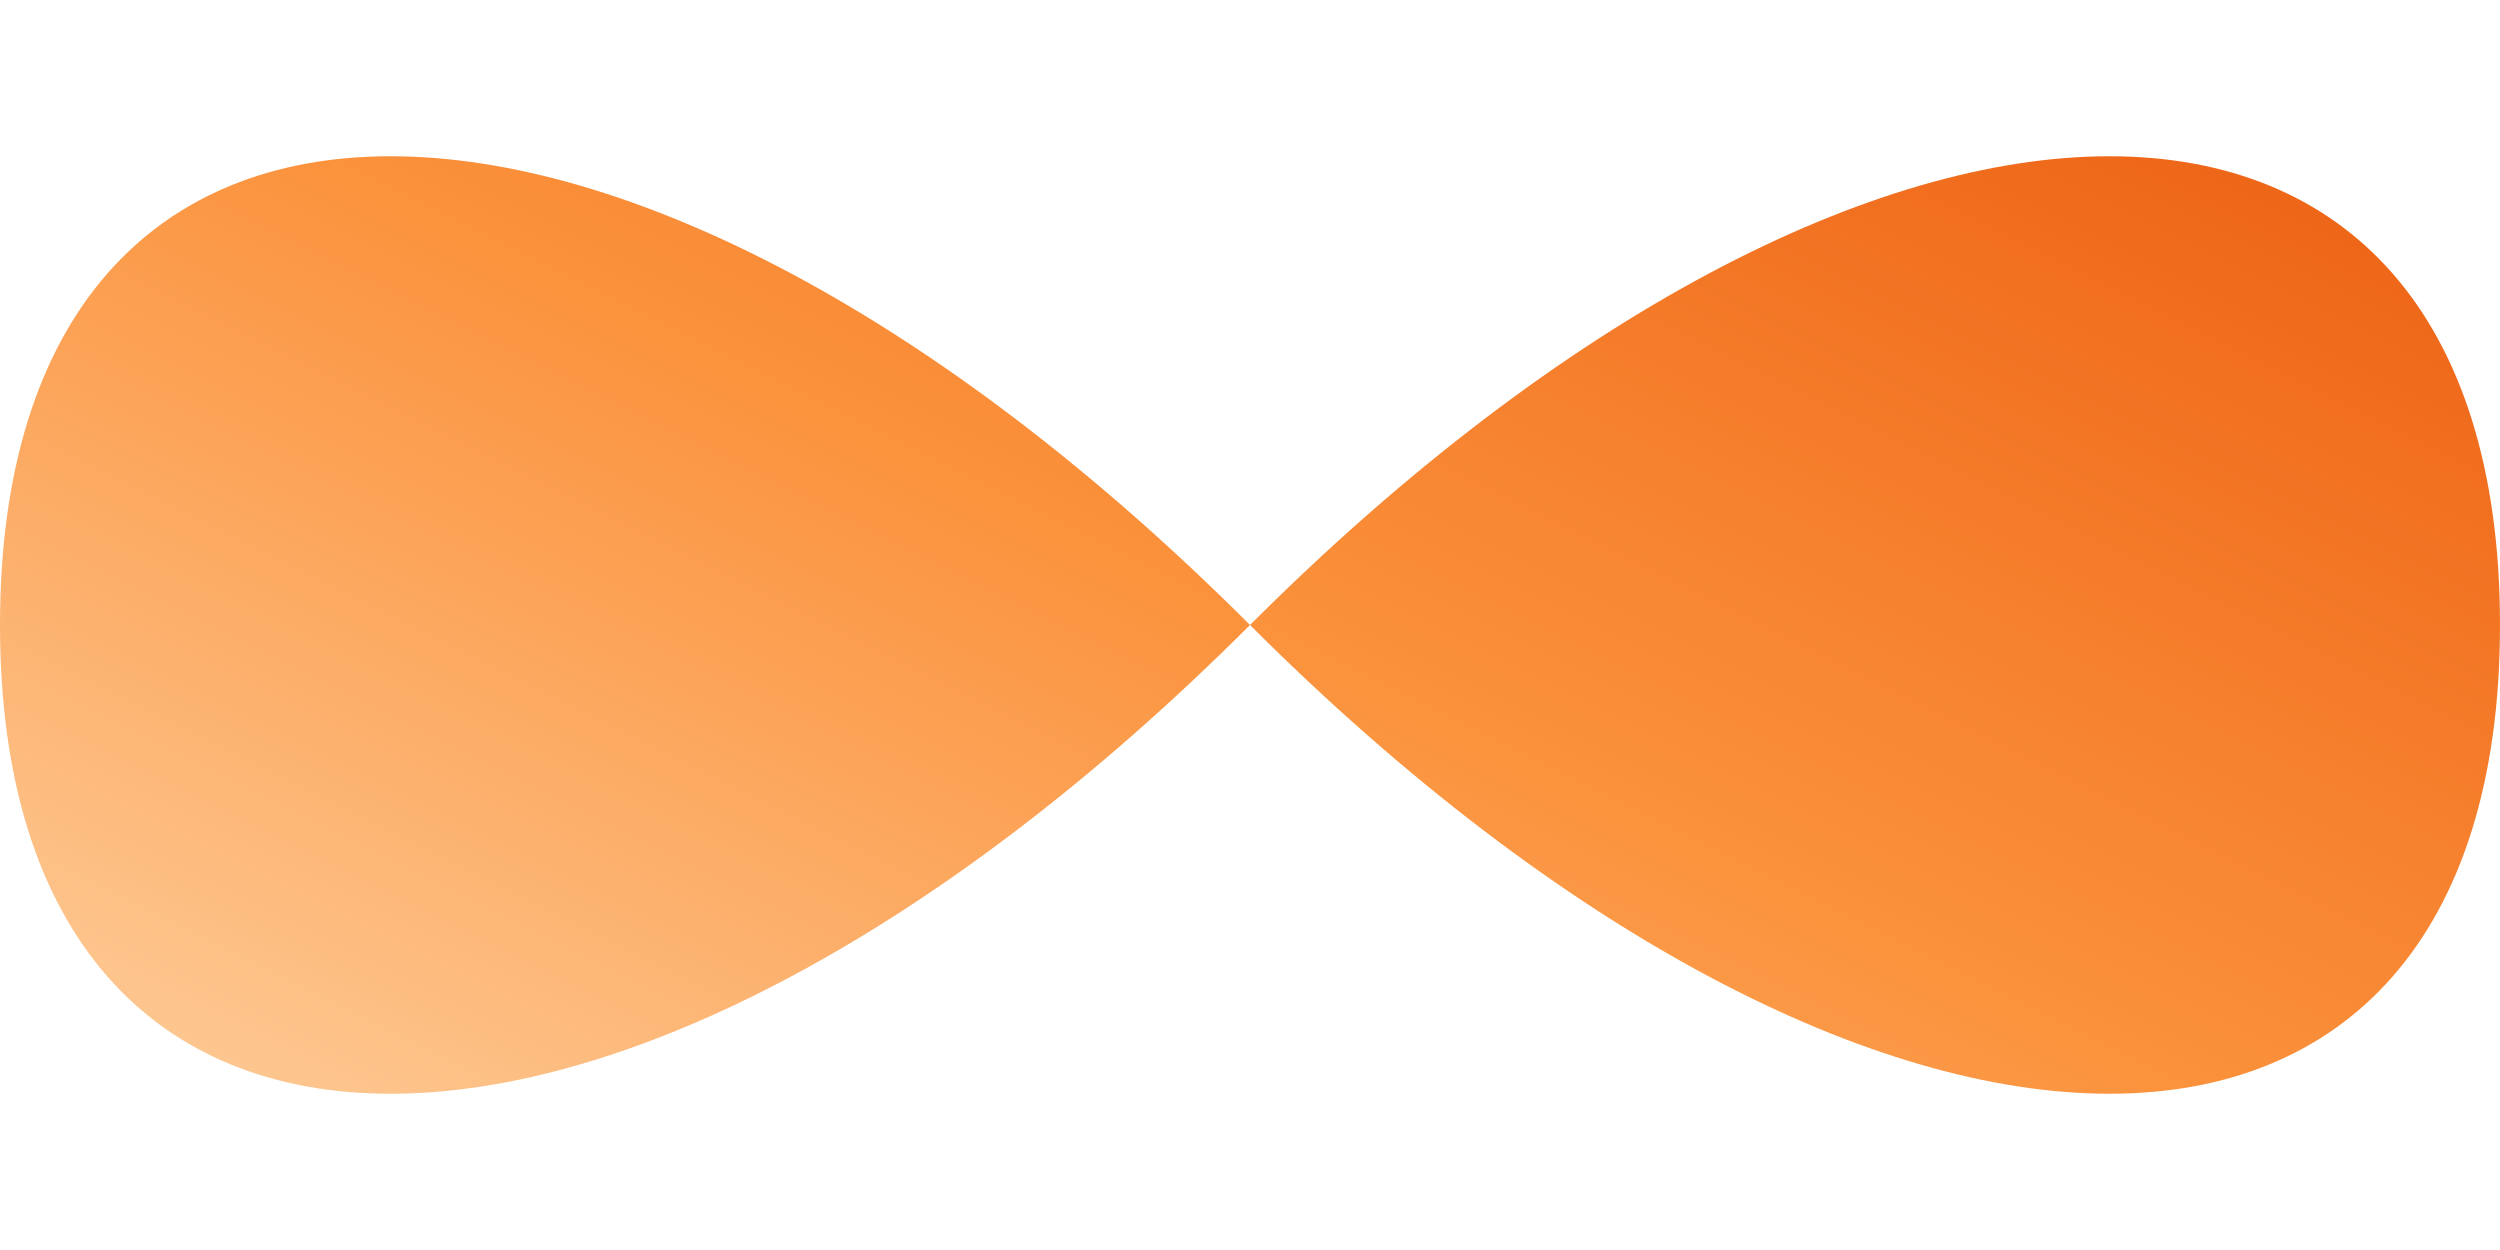 <svg viewBox="20 40 80 40" xmlns="http://www.w3.org/2000/svg">
  <defs>
    <linearGradient id="duotone" x1="0%" y1="0%" x2="100%" y2="100%">
      <stop offset="0%" stop-color="#ea580c"/>
      <stop offset="50%" stop-color="#fb923c"/>
      <stop offset="100%" stop-color="#fed7aa"/>
    </linearGradient>
  </defs>
  <g transform="rotate(90 60 60)">
    <path d="M 60 60
             C 40 40, 40 20, 60 20
             C 80 20, 80 40, 60 60
             C 80 80, 80 100, 60 100
             C 40 100, 40 80, 60 60 Z" 
          fill="url(#duotone)" 
          stroke="none"/>
  </g>
</svg>
